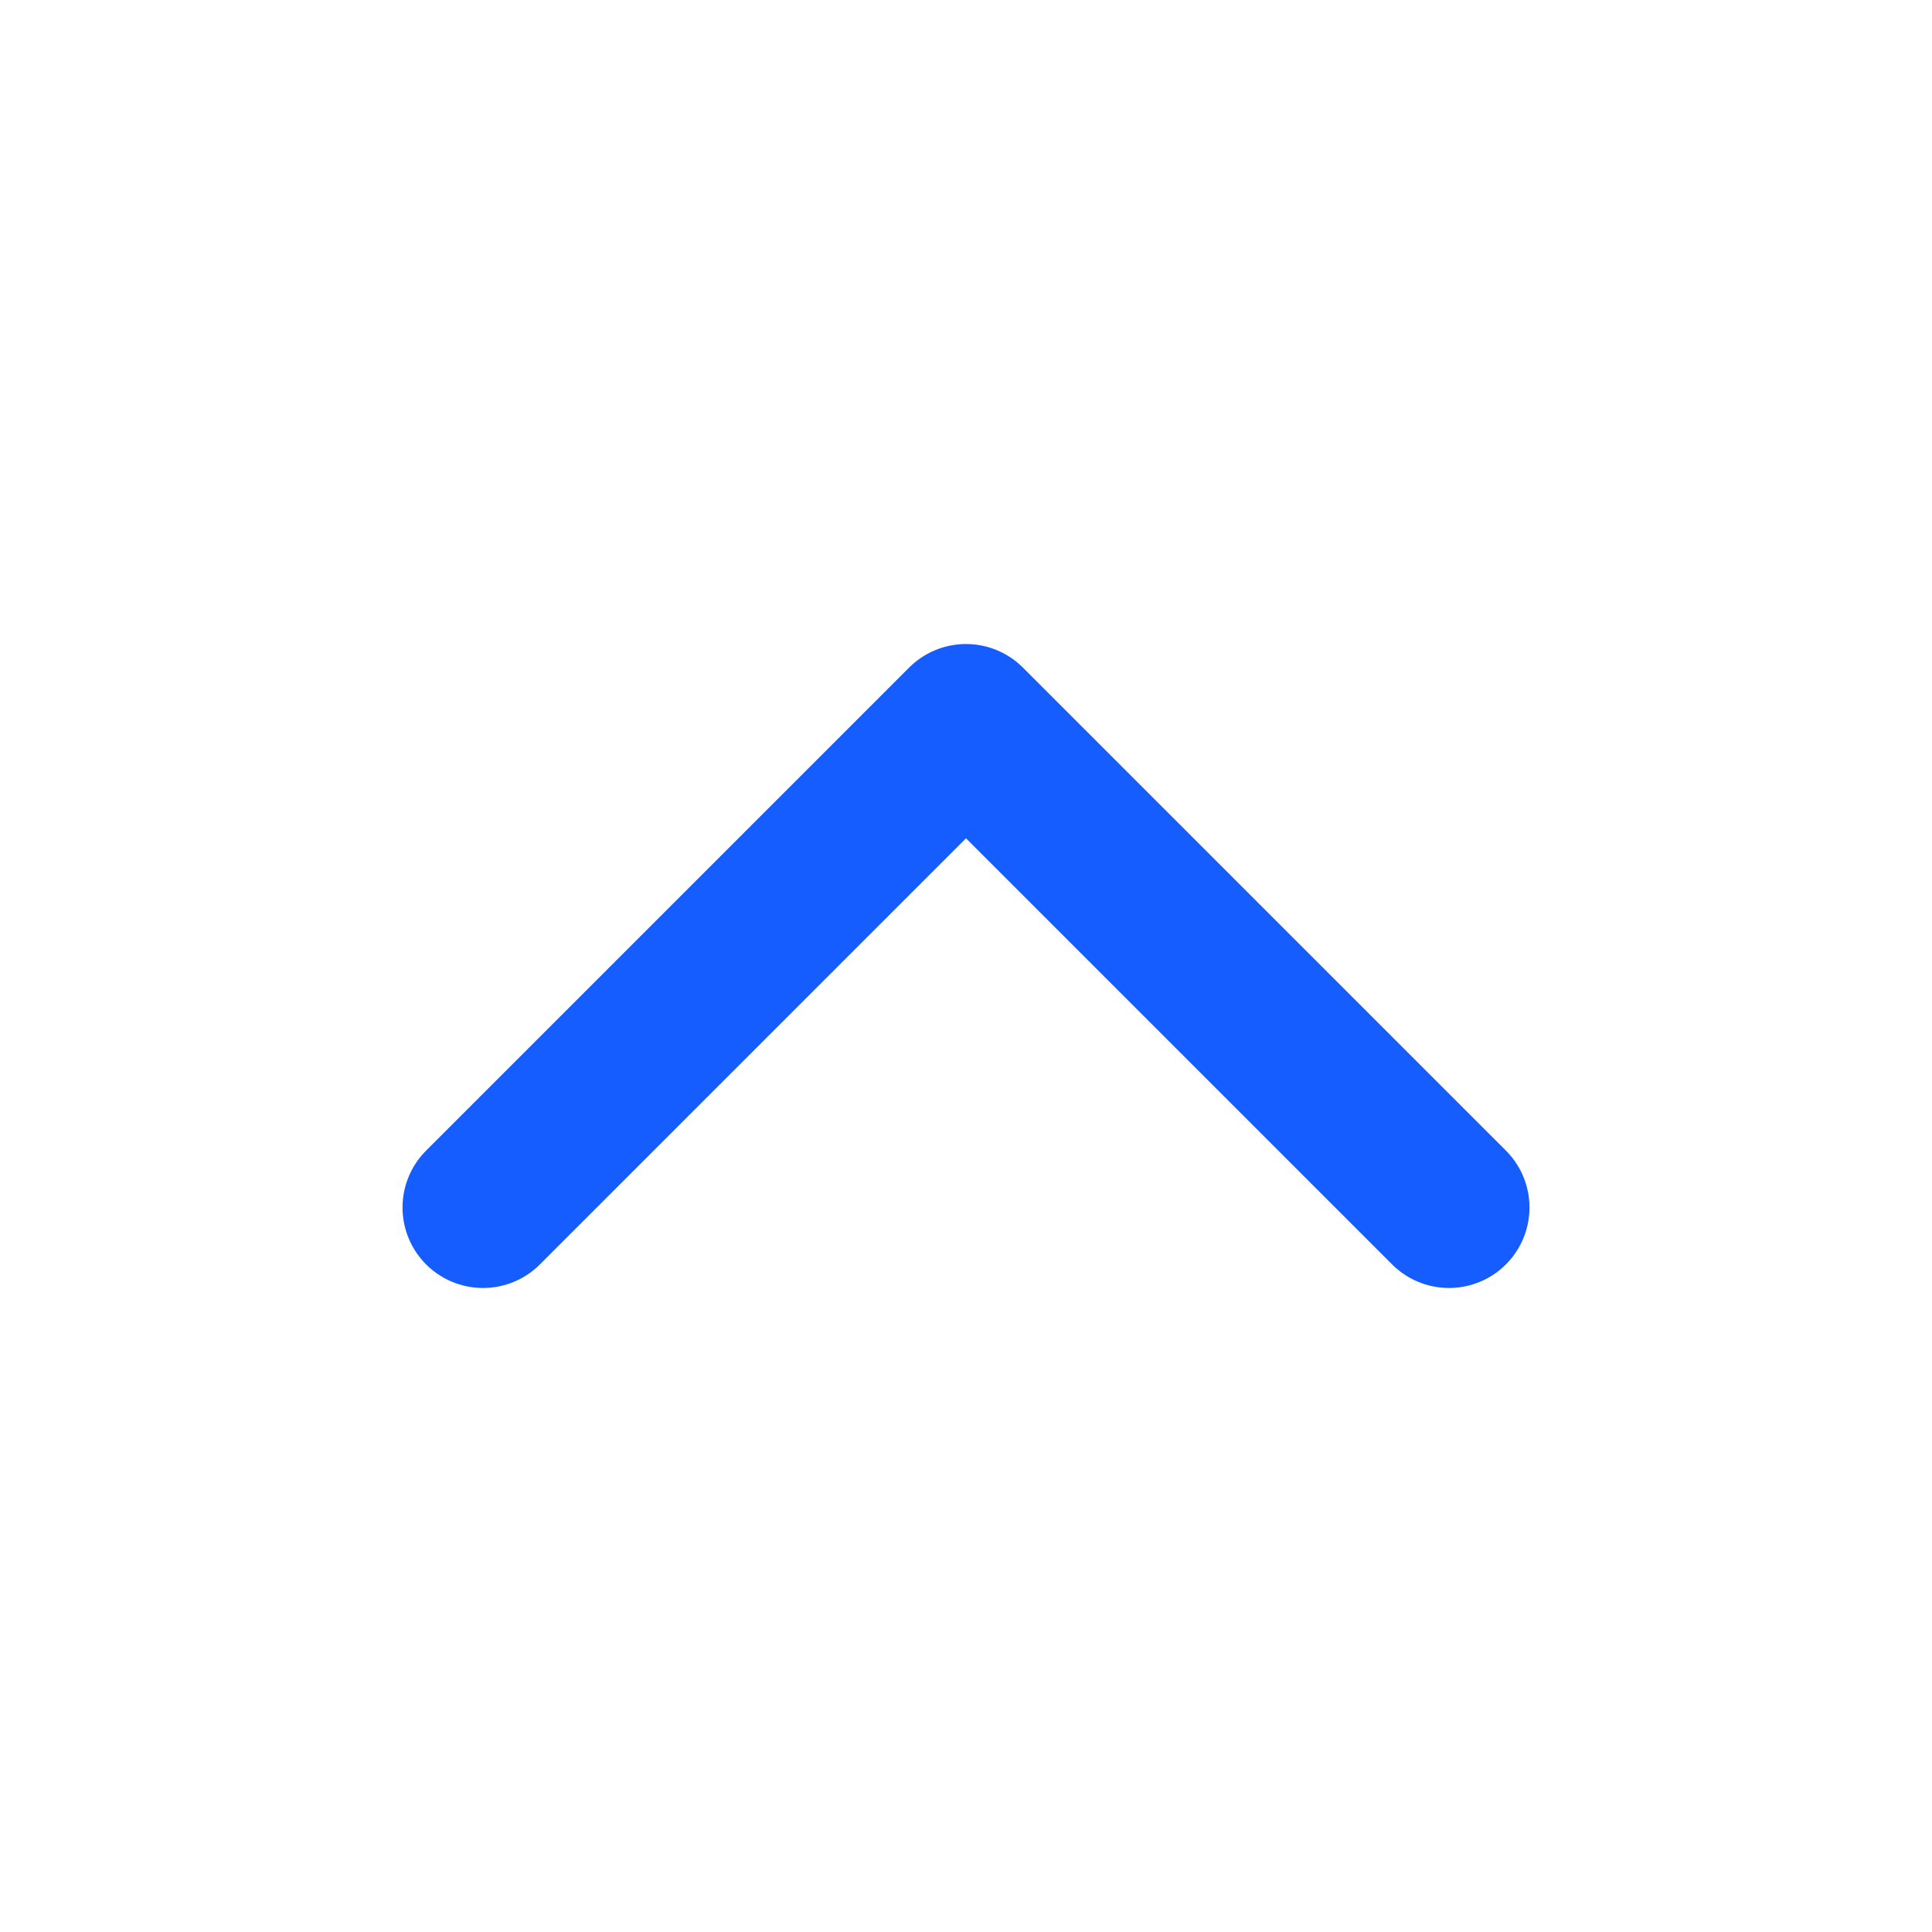 <svg width="16" height="16" viewBox="0 0 16 16" fill="none" xmlns="http://www.w3.org/2000/svg">
<path d="M4 10L8 6L12 10" stroke="#165DFF" stroke-width="1.333" stroke-linecap="round" stroke-linejoin="round"/>
</svg>
